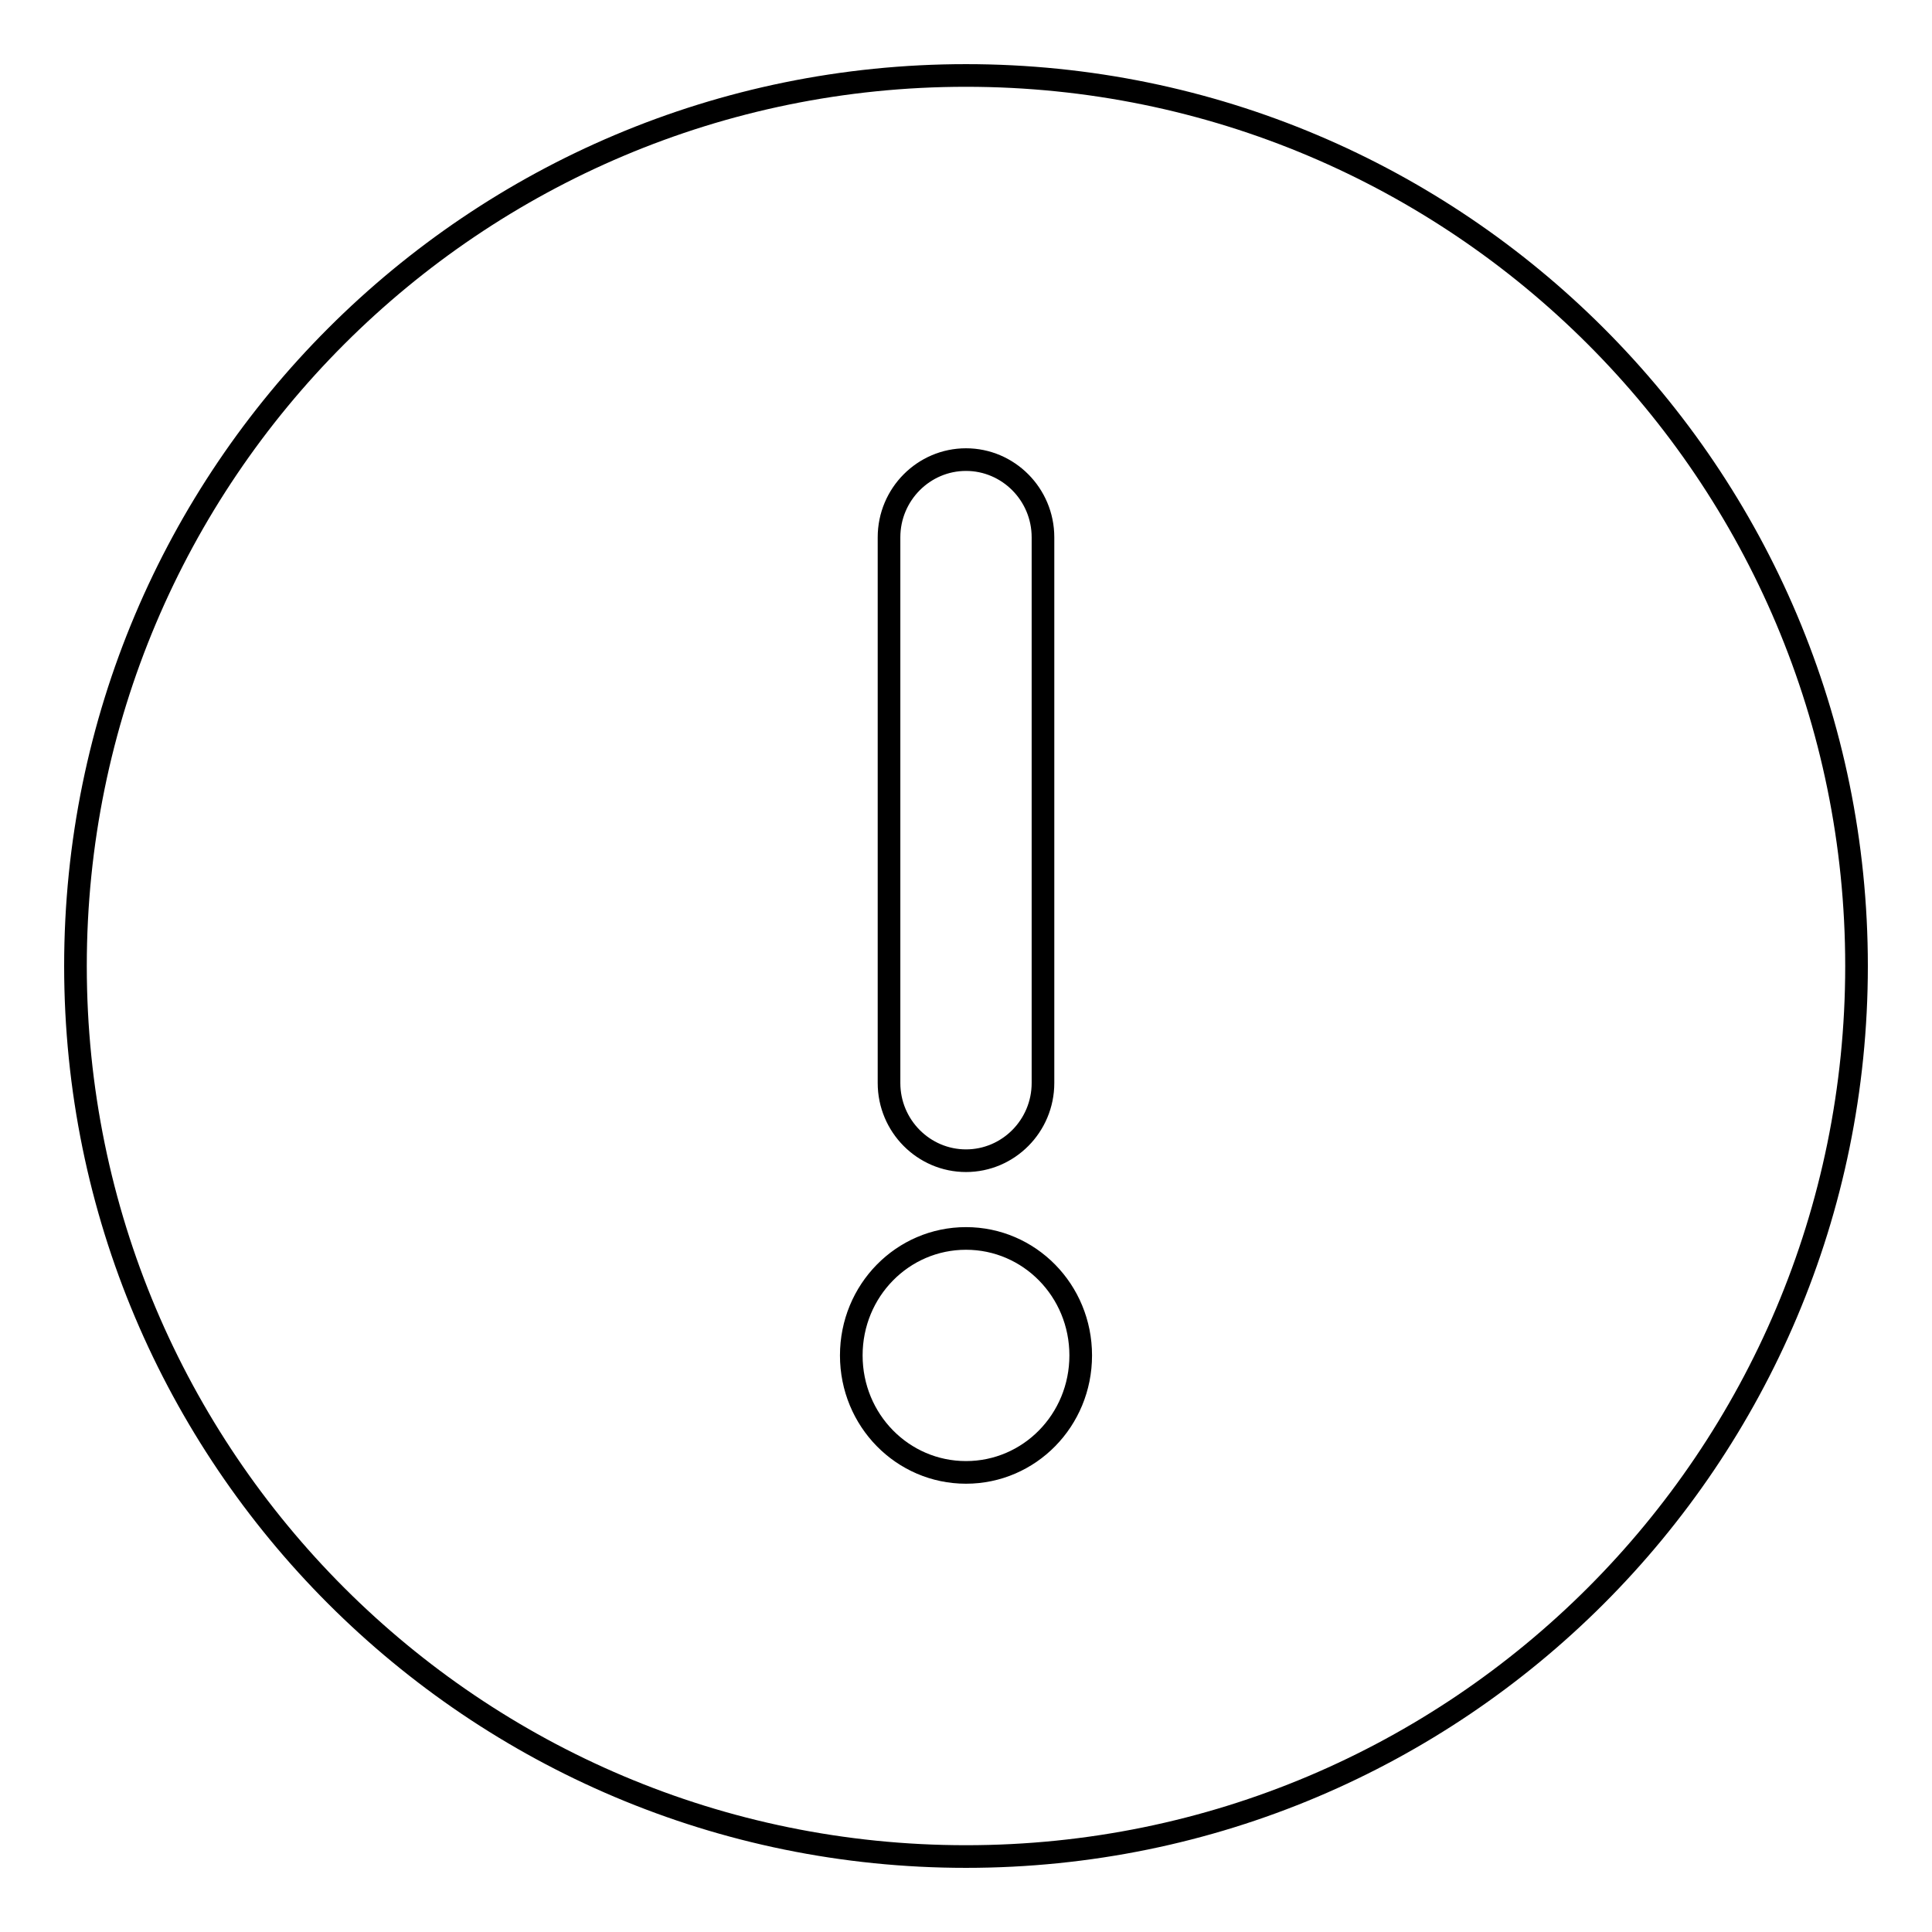 <?xml version="1.0" encoding="utf-8"?>
<!-- Svg Vector Icons : http://www.onlinewebfonts.com/icon -->
<!DOCTYPE svg PUBLIC "-//W3C//DTD SVG 1.1//EN" "http://www.w3.org/Graphics/SVG/1.1/DTD/svg11.dtd">
<svg version="1.1" xmlns="http://www.w3.org/2000/svg" xmlns:xlink="http://www.w3.org/1999/xlink" x="0px" y="0px" viewBox="0 0 256 256" enable-background="new 0 0 256 256" xml:space="preserve">
<g><g><path stroke-width="3" fill-opacity="0" stroke="#000000"  d="M128,10C62.8,10,10,62.8,10,128c0,65.2,52.8,118,118,118c65.2,0,118-52.8,118-118C246,62.8,193.2,10,128,10z M117.8,71.2c0-5.7,4.6-10.3,10.2-10.3c5.6,0,10.2,4.6,10.2,10.3v72.3c0,5.7-4.6,10.3-10.2,10.3c-5.6,0-10.2-4.6-10.2-10.3V71.2z M128,195.1c-8.4,0-15.2-6.9-15.2-15.5s6.8-15.5,15.2-15.5c8.4,0,15.2,6.9,15.2,15.5C143.2,188.2,136.4,195.1,128,195.1z"/></g></g>
</svg>